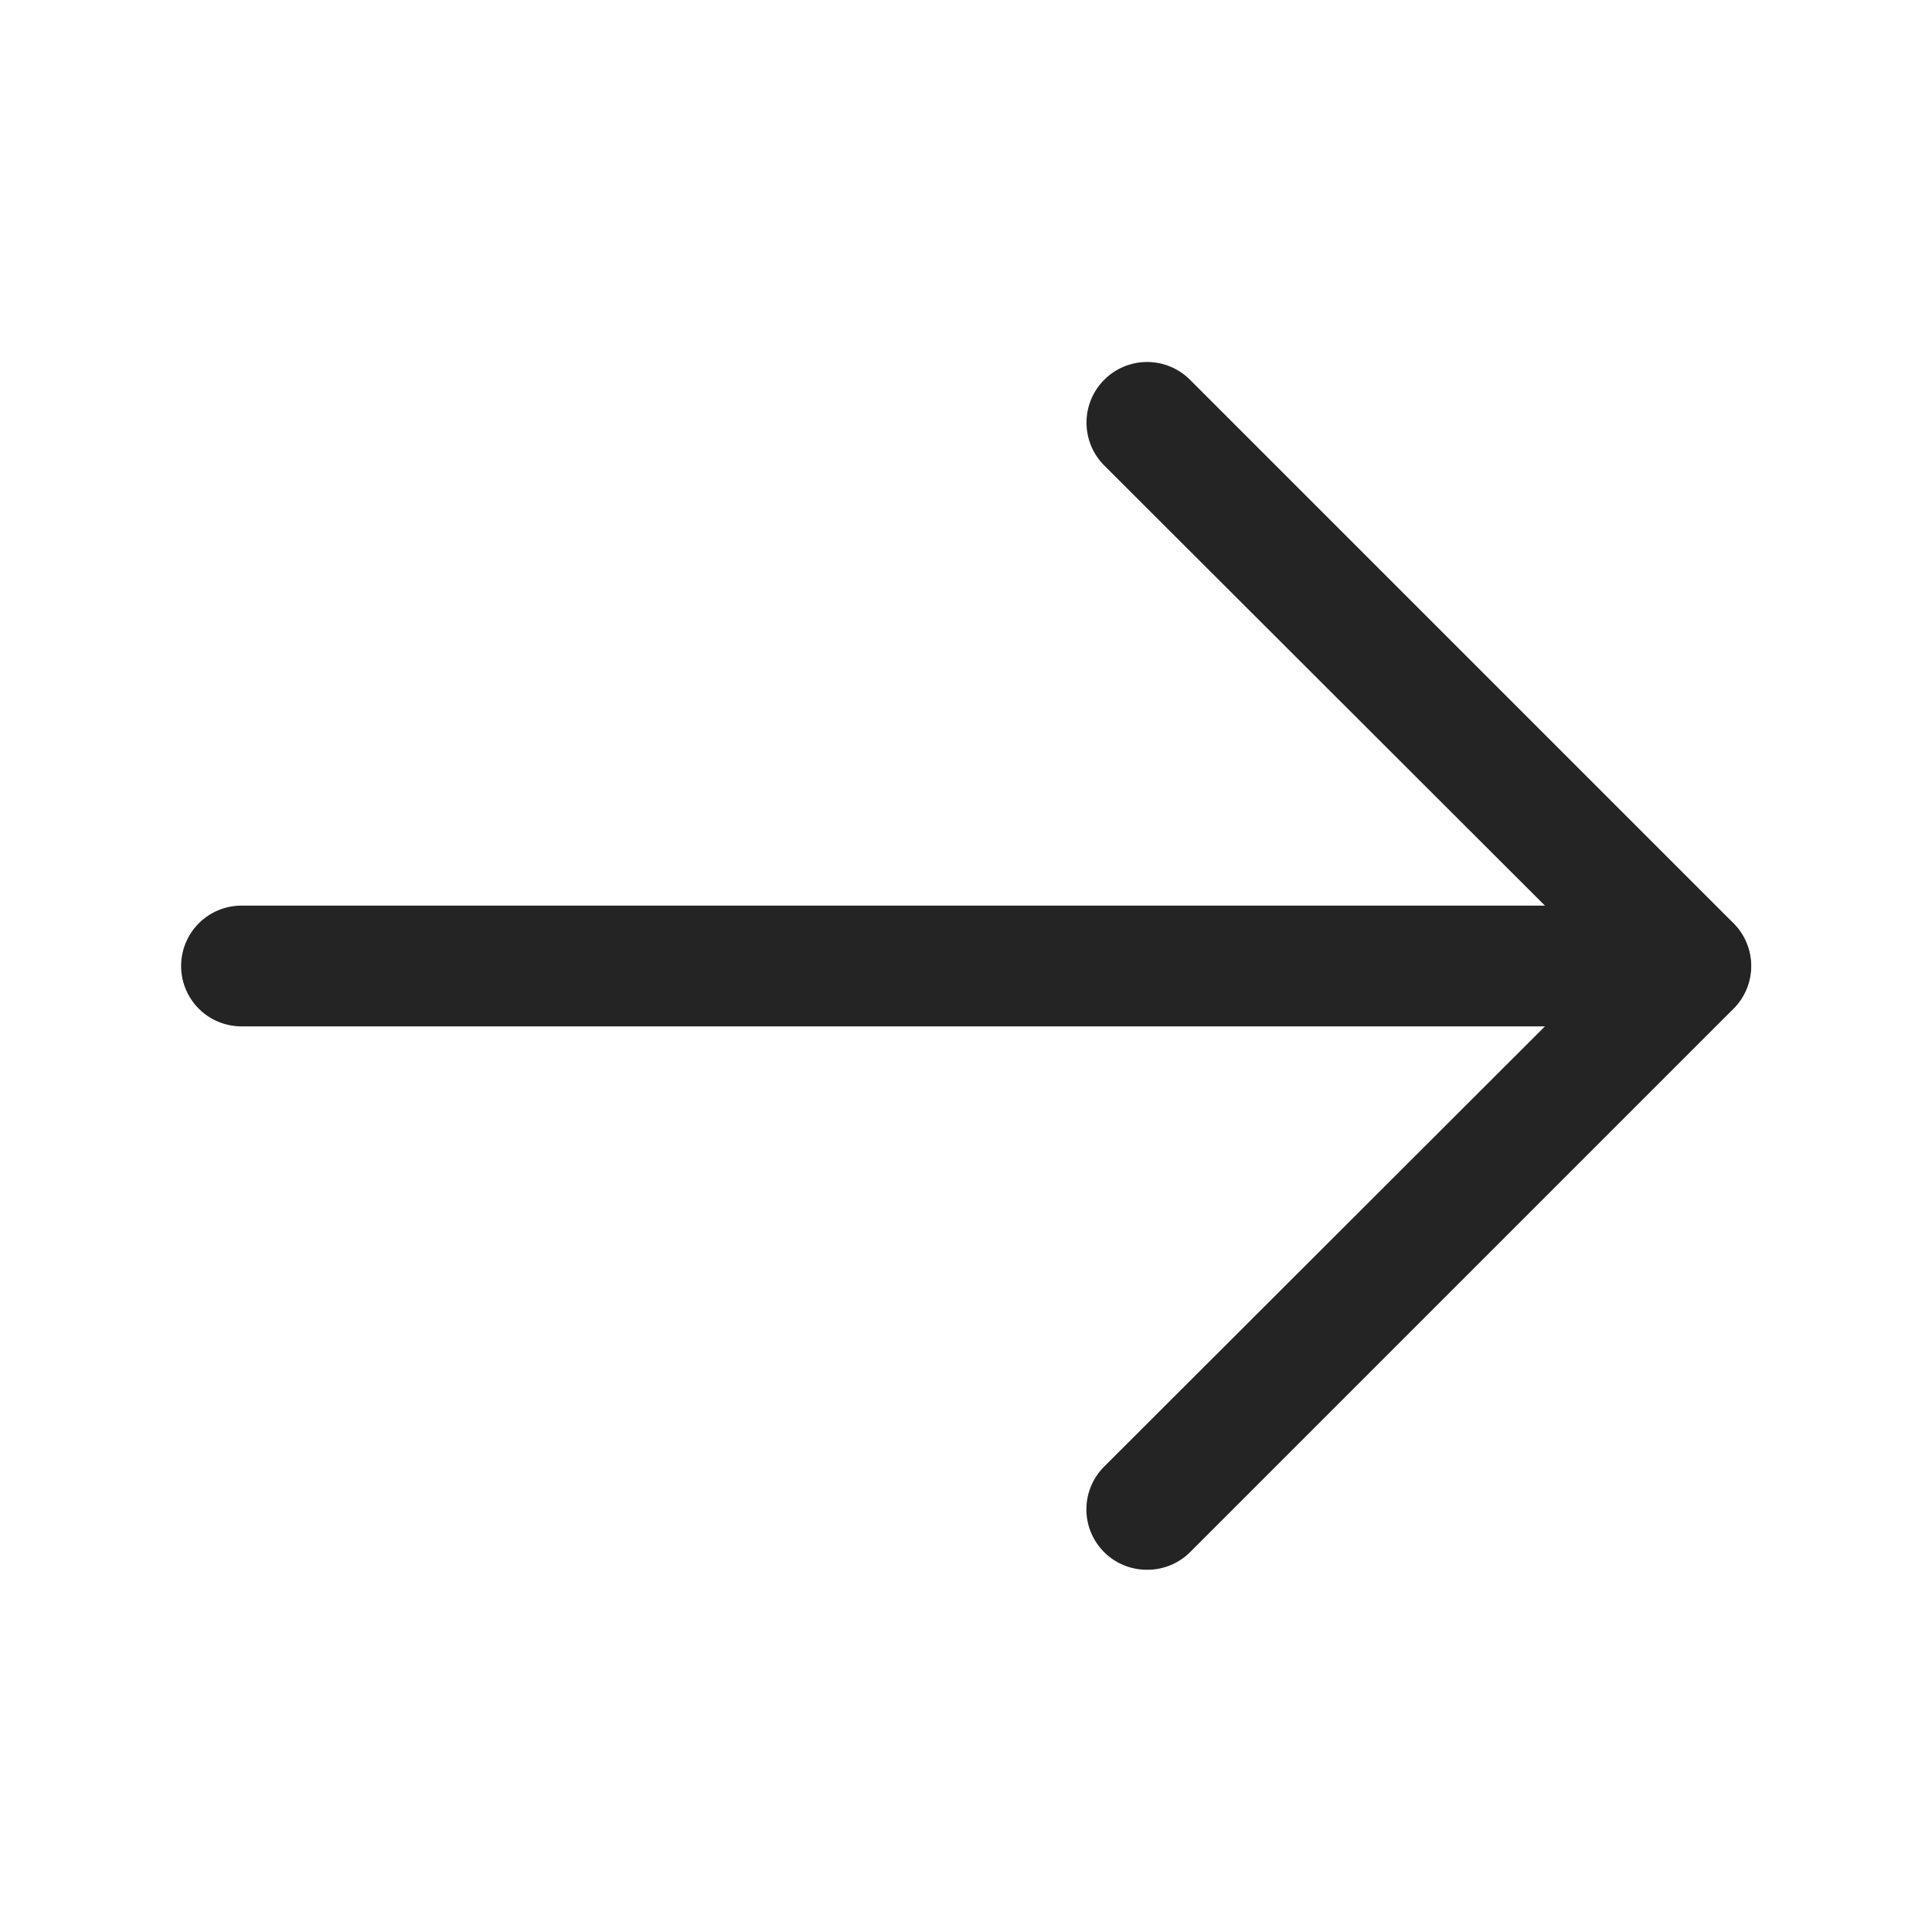 <?xml version="1.0"?>
<svg xmlns="http://www.w3.org/2000/svg" viewBox="0 0 32 32">
  <g data-name="Layer 2">
    <path d="M19 26a1 1 0 0 1-.71-.29 1 1 0 0 1 0-1.42l8.3-8.29-8.3-8.29a1 1 0 0 1 1.42-1.42l9 9a1 1 0 0 1 0 1.42l-9 9A1 1 0 0 1 19 26Z" fill="#242424" class="fill-000000"/>
    <path d="M28 17H4a1 1 0 0 1 0-2h24a1 1 0 0 1 0 2Z" fill="#242424" class="fill-000000"/>
  </g>
  <path d="M0 0h32v32H0z" fill="none"/>
</svg>
